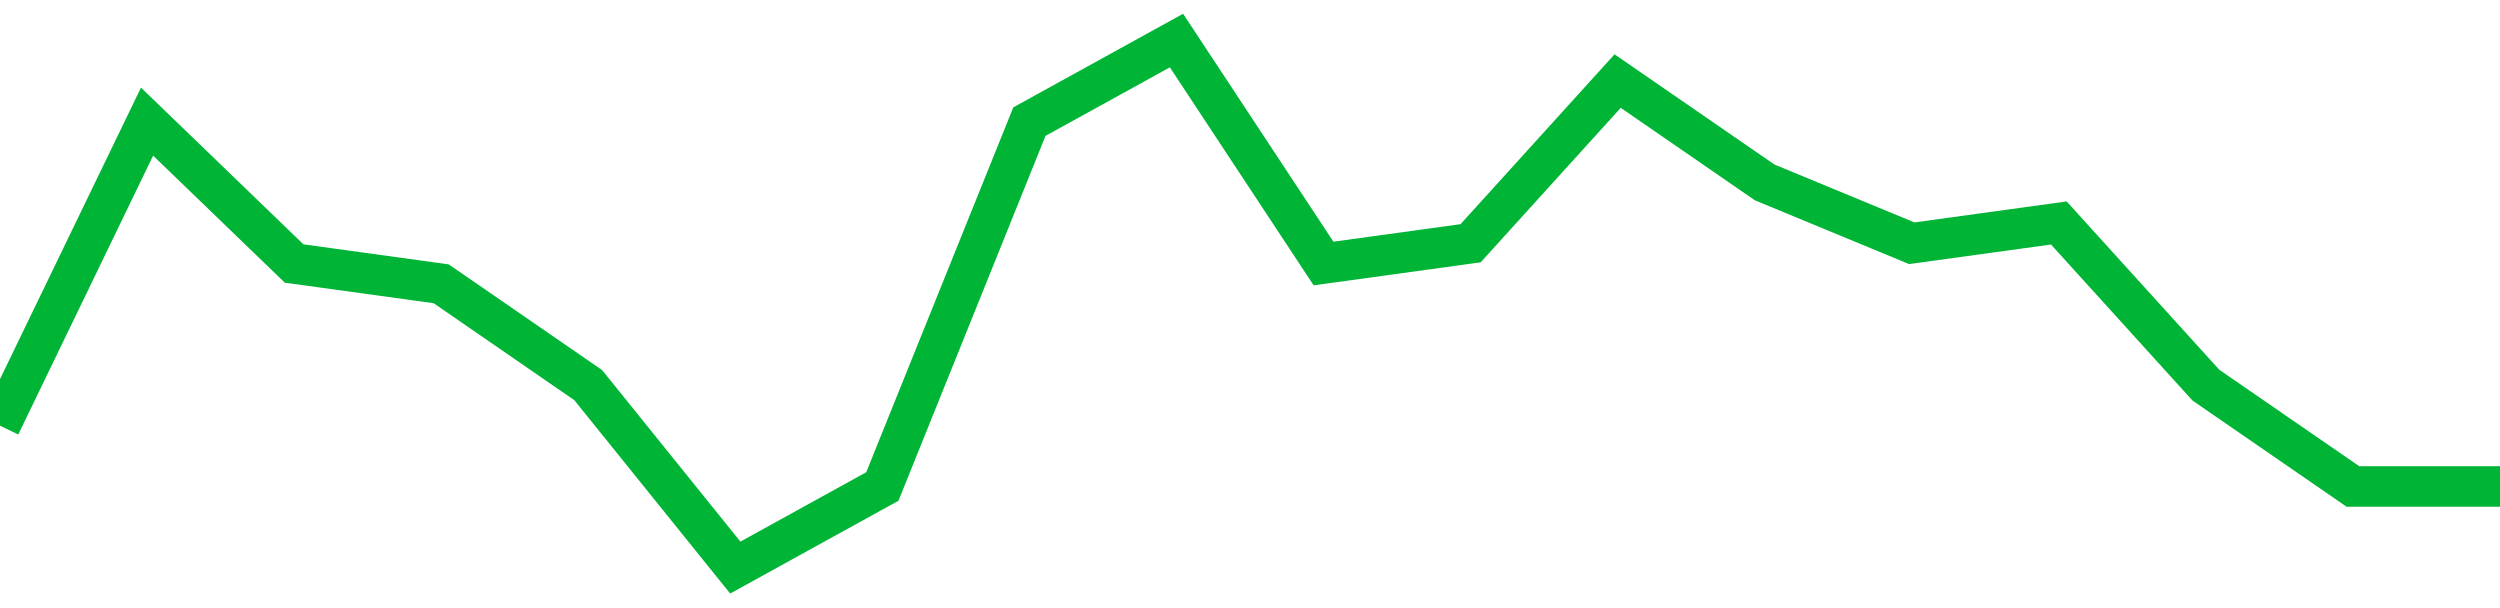 <!-- Generated with https://github.com/jxxe/sparkline/ --><svg viewBox="0 0 185 45" class="sparkline" xmlns="http://www.w3.org/2000/svg"><path class="sparkline--fill" d="M 0 31.5 L 0 31.5 L 10.882 9 L 21.765 19.5 L 32.647 21 L 43.529 28.5 L 54.412 42 L 65.294 36 L 76.176 9 L 87.059 3 L 97.941 19.5 L 108.824 18 L 119.706 6 L 130.588 13.5 L 141.471 18 L 152.353 16.5 L 163.235 28.5 L 174.118 36 L 185 36 V 45 L 0 45 Z" stroke="none" fill="none" ></path><path class="sparkline--line" d="M 0 31.5 L 0 31.5 L 10.882 9 L 21.765 19.5 L 32.647 21 L 43.529 28.5 L 54.412 42 L 65.294 36 L 76.176 9 L 87.059 3 L 97.941 19.5 L 108.824 18 L 119.706 6 L 130.588 13.5 L 141.471 18 L 152.353 16.5 L 163.235 28.5 L 174.118 36 L 185 36" fill="none" stroke-width="3" stroke="#00B436" ></path></svg>
